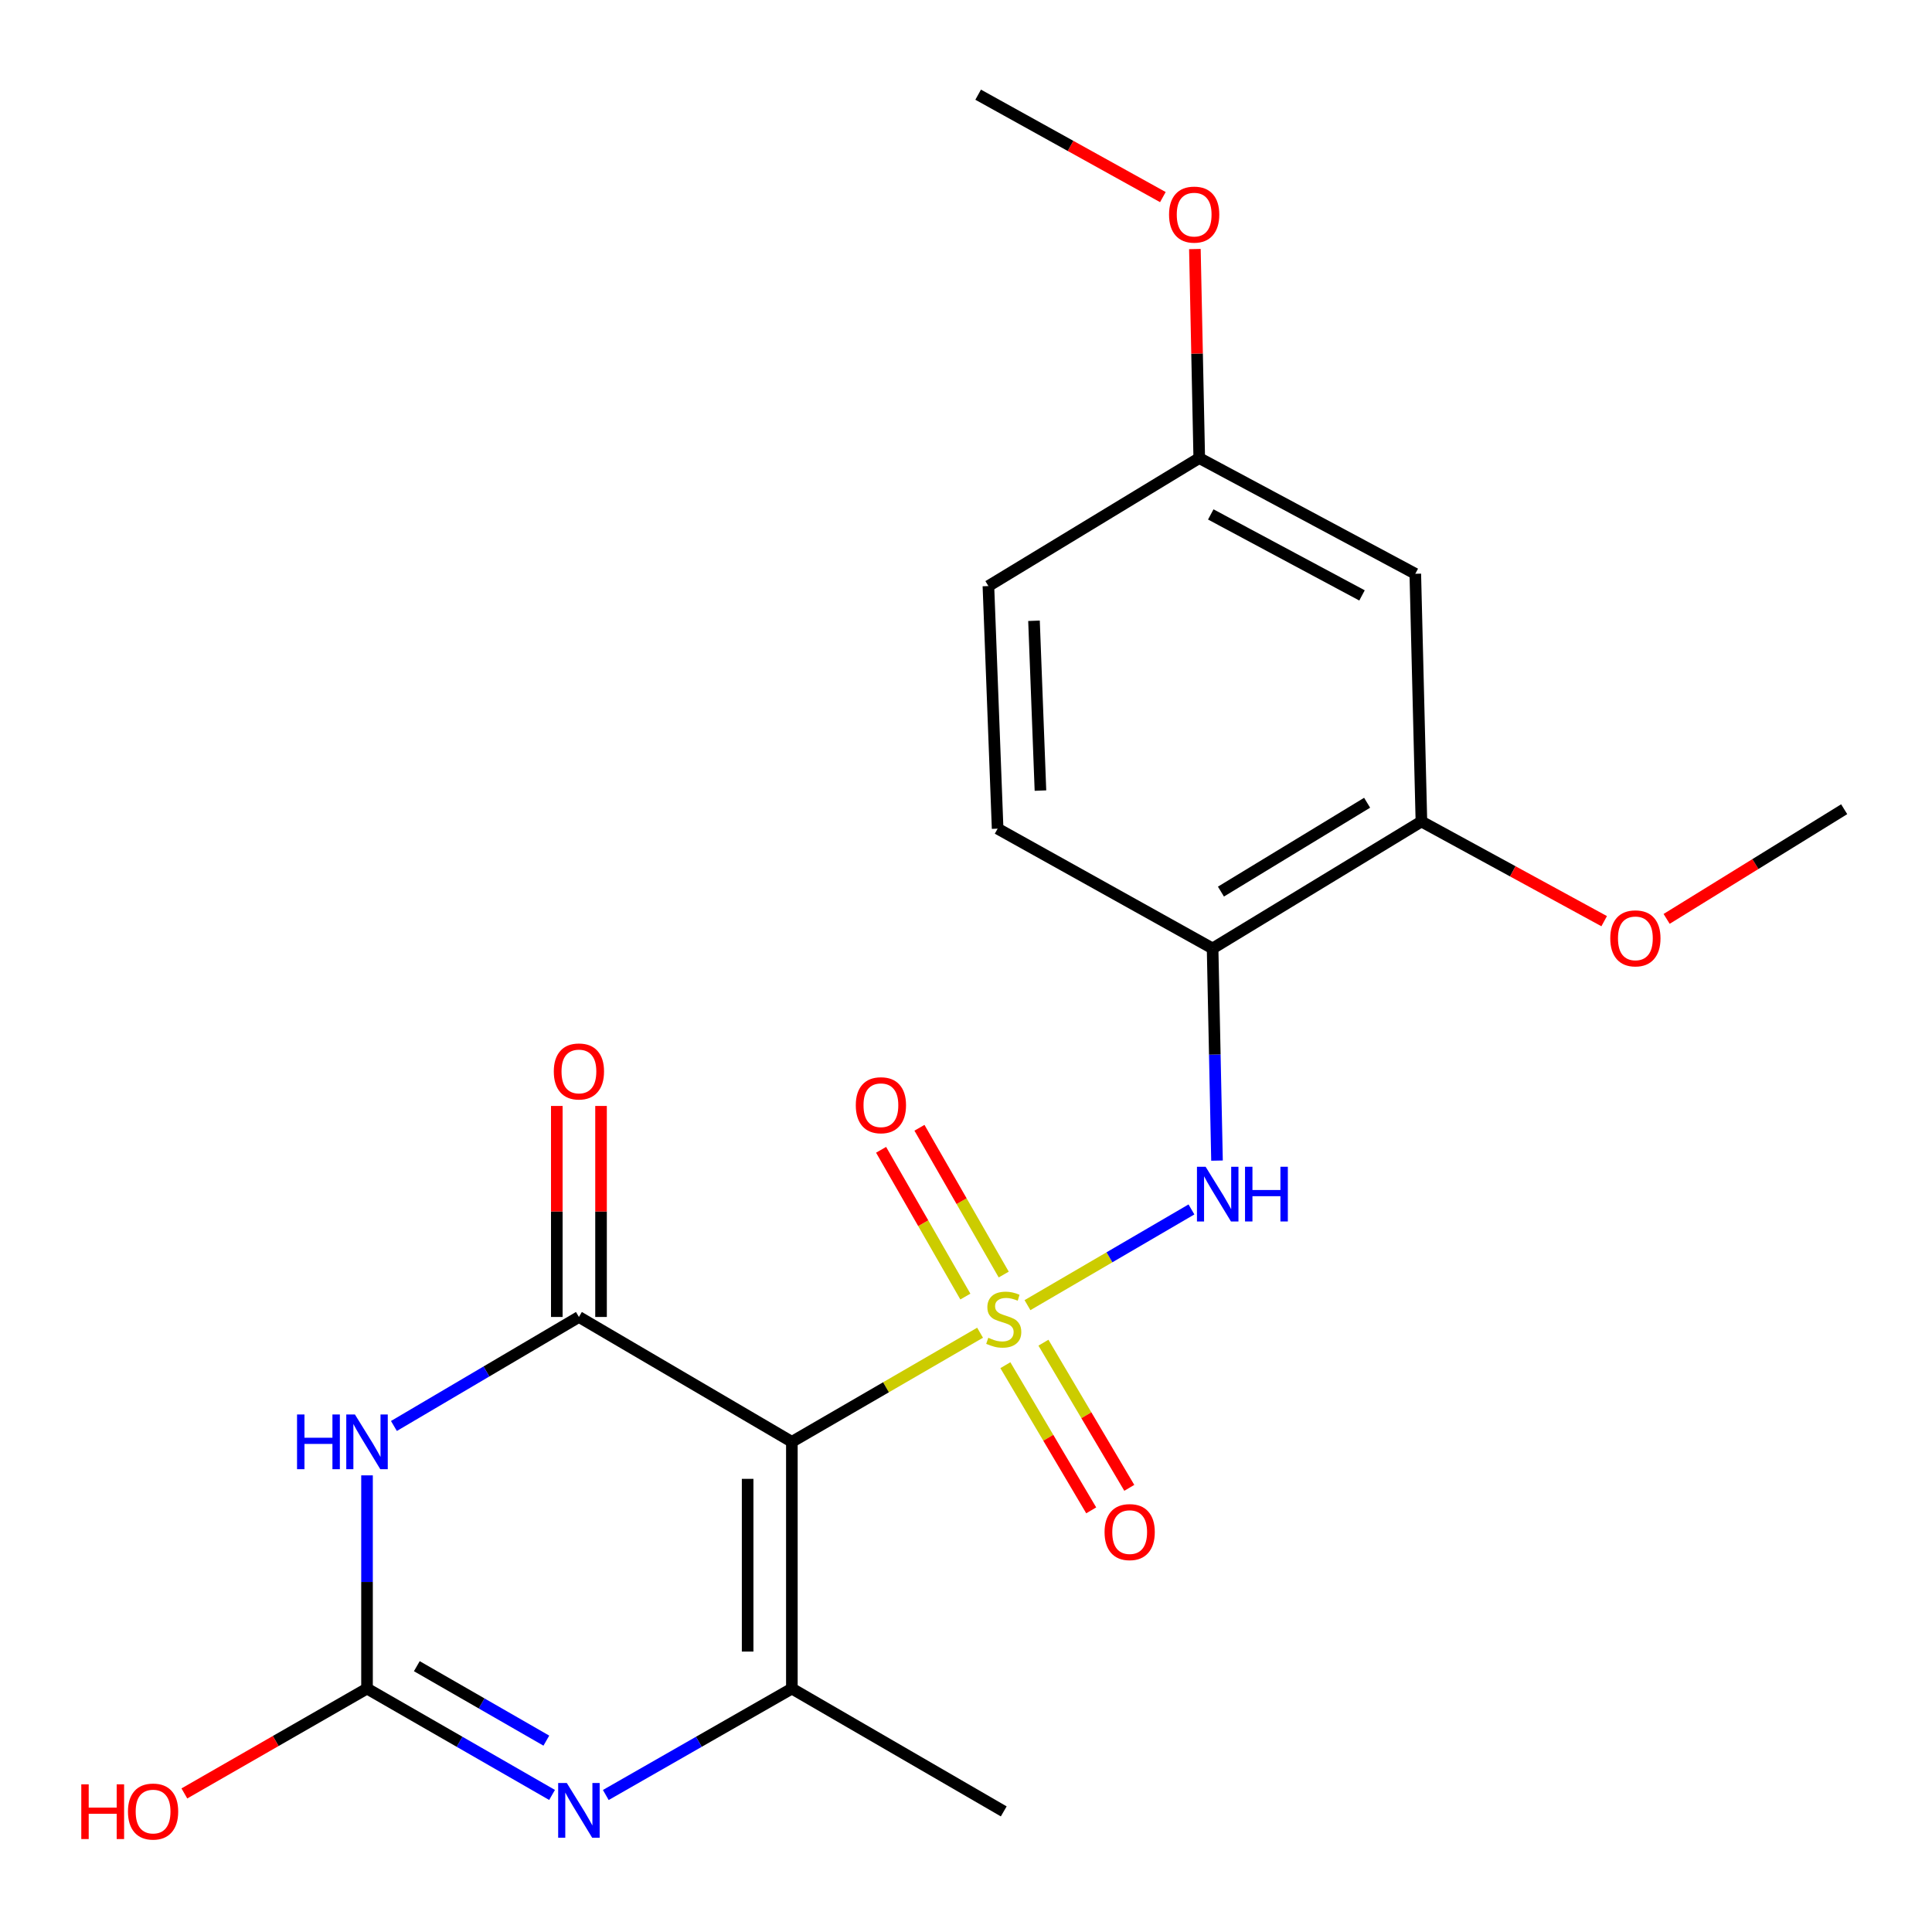 <?xml version='1.0' encoding='iso-8859-1'?>
<svg version='1.1' baseProfile='full'
              xmlns='http://www.w3.org/2000/svg'
                      xmlns:rdkit='http://www.rdkit.org/xml'
                      xmlns:xlink='http://www.w3.org/1999/xlink'
                  xml:space='preserve'
width='1000px' height='1000px' viewBox='0 0 1000 1000'>
<!-- END OF HEADER -->
<rect style='opacity:1.0;fill:#FFFFFF;stroke:none' width='1000' height='1000' x='0' y='0'> </rect>
<path class='bond-0' d='M 507.287,689.816 L 458.579,718.054' style='fill:none;fill-rule:evenodd;stroke:#CCCC00;stroke-width:6px;stroke-linecap:butt;stroke-linejoin:miter;stroke-opacity:1' />
<path class='bond-0' d='M 458.579,718.054 L 409.871,746.293' style='fill:none;fill-rule:evenodd;stroke:#000000;stroke-width:6px;stroke-linecap:butt;stroke-linejoin:miter;stroke-opacity:1' />
<path class='bond-6' d='M 531.822,675.543 L 574.257,650.772' style='fill:none;fill-rule:evenodd;stroke:#CCCC00;stroke-width:6px;stroke-linecap:butt;stroke-linejoin:miter;stroke-opacity:1' />
<path class='bond-6' d='M 574.257,650.772 L 616.692,626.001' style='fill:none;fill-rule:evenodd;stroke:#0000FF;stroke-width:6px;stroke-linecap:butt;stroke-linejoin:miter;stroke-opacity:1' />
<path class='bond-8' d='M 520.375,706.624 L 542.593,744.191' style='fill:none;fill-rule:evenodd;stroke:#CCCC00;stroke-width:6px;stroke-linecap:butt;stroke-linejoin:miter;stroke-opacity:1' />
<path class='bond-8' d='M 542.593,744.191 L 564.811,781.759' style='fill:none;fill-rule:evenodd;stroke:#FF0000;stroke-width:6px;stroke-linecap:butt;stroke-linejoin:miter;stroke-opacity:1' />
<path class='bond-8' d='M 540.084,694.968 L 562.302,732.535' style='fill:none;fill-rule:evenodd;stroke:#CCCC00;stroke-width:6px;stroke-linecap:butt;stroke-linejoin:miter;stroke-opacity:1' />
<path class='bond-8' d='M 562.302,732.535 L 584.52,770.103' style='fill:none;fill-rule:evenodd;stroke:#FF0000;stroke-width:6px;stroke-linecap:butt;stroke-linejoin:miter;stroke-opacity:1' />
<path class='bond-9' d='M 519.525,659.702 L 497.716,621.718' style='fill:none;fill-rule:evenodd;stroke:#CCCC00;stroke-width:6px;stroke-linecap:butt;stroke-linejoin:miter;stroke-opacity:1' />
<path class='bond-9' d='M 497.716,621.718 L 475.908,583.734' style='fill:none;fill-rule:evenodd;stroke:#FF0000;stroke-width:6px;stroke-linecap:butt;stroke-linejoin:miter;stroke-opacity:1' />
<path class='bond-9' d='M 499.668,671.103 L 477.859,633.119' style='fill:none;fill-rule:evenodd;stroke:#CCCC00;stroke-width:6px;stroke-linecap:butt;stroke-linejoin:miter;stroke-opacity:1' />
<path class='bond-9' d='M 477.859,633.119 L 456.051,595.135' style='fill:none;fill-rule:evenodd;stroke:#FF0000;stroke-width:6px;stroke-linecap:butt;stroke-linejoin:miter;stroke-opacity:1' />
<path class='bond-1' d='M 409.871,746.293 L 299.647,681.659' style='fill:none;fill-rule:evenodd;stroke:#000000;stroke-width:6px;stroke-linecap:butt;stroke-linejoin:miter;stroke-opacity:1' />
<path class='bond-3' d='M 409.871,746.293 L 409.871,874.008' style='fill:none;fill-rule:evenodd;stroke:#000000;stroke-width:6px;stroke-linecap:butt;stroke-linejoin:miter;stroke-opacity:1' />
<path class='bond-3' d='M 386.974,765.45 L 386.974,854.851' style='fill:none;fill-rule:evenodd;stroke:#000000;stroke-width:6px;stroke-linecap:butt;stroke-linejoin:miter;stroke-opacity:1' />
<path class='bond-2' d='M 299.647,681.659 L 251.769,709.874' style='fill:none;fill-rule:evenodd;stroke:#000000;stroke-width:6px;stroke-linecap:butt;stroke-linejoin:miter;stroke-opacity:1' />
<path class='bond-2' d='M 251.769,709.874 L 203.892,738.088' style='fill:none;fill-rule:evenodd;stroke:#0000FF;stroke-width:6px;stroke-linecap:butt;stroke-linejoin:miter;stroke-opacity:1' />
<path class='bond-12' d='M 311.095,681.659 L 311.095,627.05' style='fill:none;fill-rule:evenodd;stroke:#000000;stroke-width:6px;stroke-linecap:butt;stroke-linejoin:miter;stroke-opacity:1' />
<path class='bond-12' d='M 311.095,627.05 L 311.095,572.442' style='fill:none;fill-rule:evenodd;stroke:#FF0000;stroke-width:6px;stroke-linecap:butt;stroke-linejoin:miter;stroke-opacity:1' />
<path class='bond-12' d='M 288.198,681.659 L 288.198,627.05' style='fill:none;fill-rule:evenodd;stroke:#000000;stroke-width:6px;stroke-linecap:butt;stroke-linejoin:miter;stroke-opacity:1' />
<path class='bond-12' d='M 288.198,627.05 L 288.198,572.442' style='fill:none;fill-rule:evenodd;stroke:#FF0000;stroke-width:6px;stroke-linecap:butt;stroke-linejoin:miter;stroke-opacity:1' />
<path class='bond-22' d='M 189.969,763.646 L 189.969,818.827' style='fill:none;fill-rule:evenodd;stroke:#0000FF;stroke-width:6px;stroke-linecap:butt;stroke-linejoin:miter;stroke-opacity:1' />
<path class='bond-22' d='M 189.969,818.827 L 189.969,874.008' style='fill:none;fill-rule:evenodd;stroke:#000000;stroke-width:6px;stroke-linecap:butt;stroke-linejoin:miter;stroke-opacity:1' />
<path class='bond-4' d='M 409.871,874.008 L 361.716,901.551' style='fill:none;fill-rule:evenodd;stroke:#000000;stroke-width:6px;stroke-linecap:butt;stroke-linejoin:miter;stroke-opacity:1' />
<path class='bond-4' d='M 361.716,901.551 L 313.561,929.094' style='fill:none;fill-rule:evenodd;stroke:#0000FF;stroke-width:6px;stroke-linecap:butt;stroke-linejoin:miter;stroke-opacity:1' />
<path class='bond-16' d='M 409.871,874.008 L 519.536,937.574' style='fill:none;fill-rule:evenodd;stroke:#000000;stroke-width:6px;stroke-linecap:butt;stroke-linejoin:miter;stroke-opacity:1' />
<path class='bond-5' d='M 285.744,929.061 L 237.856,901.535' style='fill:none;fill-rule:evenodd;stroke:#0000FF;stroke-width:6px;stroke-linecap:butt;stroke-linejoin:miter;stroke-opacity:1' />
<path class='bond-5' d='M 237.856,901.535 L 189.969,874.008' style='fill:none;fill-rule:evenodd;stroke:#000000;stroke-width:6px;stroke-linecap:butt;stroke-linejoin:miter;stroke-opacity:1' />
<path class='bond-5' d='M 282.788,900.951 L 249.267,881.683' style='fill:none;fill-rule:evenodd;stroke:#0000FF;stroke-width:6px;stroke-linecap:butt;stroke-linejoin:miter;stroke-opacity:1' />
<path class='bond-5' d='M 249.267,881.683 L 215.746,862.415' style='fill:none;fill-rule:evenodd;stroke:#000000;stroke-width:6px;stroke-linecap:butt;stroke-linejoin:miter;stroke-opacity:1' />
<path class='bond-14' d='M 189.969,874.008 L 142.698,901.144' style='fill:none;fill-rule:evenodd;stroke:#000000;stroke-width:6px;stroke-linecap:butt;stroke-linejoin:miter;stroke-opacity:1' />
<path class='bond-14' d='M 142.698,901.144 L 95.427,928.279' style='fill:none;fill-rule:evenodd;stroke:#FF0000;stroke-width:6px;stroke-linecap:butt;stroke-linejoin:miter;stroke-opacity:1' />
<path class='bond-7' d='M 629.922,600.729 L 628.779,545.821' style='fill:none;fill-rule:evenodd;stroke:#0000FF;stroke-width:6px;stroke-linecap:butt;stroke-linejoin:miter;stroke-opacity:1' />
<path class='bond-7' d='M 628.779,545.821 L 627.637,490.912' style='fill:none;fill-rule:evenodd;stroke:#000000;stroke-width:6px;stroke-linecap:butt;stroke-linejoin:miter;stroke-opacity:1' />
<path class='bond-10' d='M 627.637,490.912 L 735.724,425.21' style='fill:none;fill-rule:evenodd;stroke:#000000;stroke-width:6px;stroke-linecap:butt;stroke-linejoin:miter;stroke-opacity:1' />
<path class='bond-10' d='M 631.956,461.491 L 707.618,415.499' style='fill:none;fill-rule:evenodd;stroke:#000000;stroke-width:6px;stroke-linecap:butt;stroke-linejoin:miter;stroke-opacity:1' />
<path class='bond-13' d='M 627.637,490.912 L 516.369,428.912' style='fill:none;fill-rule:evenodd;stroke:#000000;stroke-width:6px;stroke-linecap:butt;stroke-linejoin:miter;stroke-opacity:1' />
<path class='bond-11' d='M 735.724,425.21 L 732.557,296.986' style='fill:none;fill-rule:evenodd;stroke:#000000;stroke-width:6px;stroke-linecap:butt;stroke-linejoin:miter;stroke-opacity:1' />
<path class='bond-18' d='M 735.724,425.21 L 783.021,451.004' style='fill:none;fill-rule:evenodd;stroke:#000000;stroke-width:6px;stroke-linecap:butt;stroke-linejoin:miter;stroke-opacity:1' />
<path class='bond-18' d='M 783.021,451.004 L 830.317,476.798' style='fill:none;fill-rule:evenodd;stroke:#FF0000;stroke-width:6px;stroke-linecap:butt;stroke-linejoin:miter;stroke-opacity:1' />
<path class='bond-23' d='M 732.557,296.986 L 620.729,237.097' style='fill:none;fill-rule:evenodd;stroke:#000000;stroke-width:6px;stroke-linecap:butt;stroke-linejoin:miter;stroke-opacity:1' />
<path class='bond-23' d='M 704.973,308.187 L 626.694,266.265' style='fill:none;fill-rule:evenodd;stroke:#000000;stroke-width:6px;stroke-linecap:butt;stroke-linejoin:miter;stroke-opacity:1' />
<path class='bond-17' d='M 516.369,428.912 L 511.599,303.346' style='fill:none;fill-rule:evenodd;stroke:#000000;stroke-width:6px;stroke-linecap:butt;stroke-linejoin:miter;stroke-opacity:1' />
<path class='bond-17' d='M 538.534,409.208 L 535.195,321.312' style='fill:none;fill-rule:evenodd;stroke:#000000;stroke-width:6px;stroke-linecap:butt;stroke-linejoin:miter;stroke-opacity:1' />
<path class='bond-15' d='M 620.729,237.097 L 511.599,303.346' style='fill:none;fill-rule:evenodd;stroke:#000000;stroke-width:6px;stroke-linecap:butt;stroke-linejoin:miter;stroke-opacity:1' />
<path class='bond-19' d='M 620.729,237.097 L 619.6,183.003' style='fill:none;fill-rule:evenodd;stroke:#000000;stroke-width:6px;stroke-linecap:butt;stroke-linejoin:miter;stroke-opacity:1' />
<path class='bond-19' d='M 619.6,183.003 L 618.47,128.91' style='fill:none;fill-rule:evenodd;stroke:#FF0000;stroke-width:6px;stroke-linecap:butt;stroke-linejoin:miter;stroke-opacity:1' />
<path class='bond-20' d='M 862.646,475.616 L 908.596,447.233' style='fill:none;fill-rule:evenodd;stroke:#FF0000;stroke-width:6px;stroke-linecap:butt;stroke-linejoin:miter;stroke-opacity:1' />
<path class='bond-20' d='M 908.596,447.233 L 954.545,418.85' style='fill:none;fill-rule:evenodd;stroke:#000000;stroke-width:6px;stroke-linecap:butt;stroke-linejoin:miter;stroke-opacity:1' />
<path class='bond-21' d='M 601.9,102.017 L 554.097,75.513' style='fill:none;fill-rule:evenodd;stroke:#FF0000;stroke-width:6px;stroke-linecap:butt;stroke-linejoin:miter;stroke-opacity:1' />
<path class='bond-21' d='M 554.097,75.513 L 506.294,49.009' style='fill:none;fill-rule:evenodd;stroke:#000000;stroke-width:6px;stroke-linecap:butt;stroke-linejoin:miter;stroke-opacity:1' />
<path  class='atom-0' d='M 511.536 692.435
Q 511.856 692.555, 513.176 693.115
Q 514.496 693.675, 515.936 694.035
Q 517.416 694.355, 518.856 694.355
Q 521.536 694.355, 523.096 693.075
Q 524.656 691.755, 524.656 689.475
Q 524.656 687.915, 523.856 686.955
Q 523.096 685.995, 521.896 685.475
Q 520.696 684.955, 518.696 684.355
Q 516.176 683.595, 514.656 682.875
Q 513.176 682.155, 512.096 680.635
Q 511.056 679.115, 511.056 676.555
Q 511.056 672.995, 513.456 670.795
Q 515.896 668.595, 520.696 668.595
Q 523.976 668.595, 527.696 670.155
L 526.776 673.235
Q 523.376 671.835, 520.816 671.835
Q 518.056 671.835, 516.536 672.995
Q 515.016 674.115, 515.056 676.075
Q 515.056 677.595, 515.816 678.515
Q 516.616 679.435, 517.736 679.955
Q 518.896 680.475, 520.816 681.075
Q 523.376 681.875, 524.896 682.675
Q 526.416 683.475, 527.496 685.115
Q 528.616 686.715, 528.616 689.475
Q 528.616 693.395, 525.976 695.515
Q 523.376 697.595, 519.016 697.595
Q 516.496 697.595, 514.576 697.035
Q 512.696 696.515, 510.456 695.595
L 511.536 692.435
' fill='#CCCC00'/>
<path  class='atom-3' d='M 153.749 732.133
L 157.589 732.133
L 157.589 744.173
L 172.069 744.173
L 172.069 732.133
L 175.909 732.133
L 175.909 760.453
L 172.069 760.453
L 172.069 747.373
L 157.589 747.373
L 157.589 760.453
L 153.749 760.453
L 153.749 732.133
' fill='#0000FF'/>
<path  class='atom-3' d='M 183.709 732.133
L 192.989 747.133
Q 193.909 748.613, 195.389 751.293
Q 196.869 753.973, 196.949 754.133
L 196.949 732.133
L 200.709 732.133
L 200.709 760.453
L 196.829 760.453
L 186.869 744.053
Q 185.709 742.133, 184.469 739.933
Q 183.269 737.733, 182.909 737.053
L 182.909 760.453
L 179.229 760.453
L 179.229 732.133
L 183.709 732.133
' fill='#0000FF'/>
<path  class='atom-5' d='M 293.387 922.892
L 302.667 937.892
Q 303.587 939.372, 305.067 942.052
Q 306.547 944.732, 306.627 944.892
L 306.627 922.892
L 310.387 922.892
L 310.387 951.212
L 306.507 951.212
L 296.547 934.812
Q 295.387 932.892, 294.147 930.692
Q 292.947 928.492, 292.587 927.812
L 292.587 951.212
L 288.907 951.212
L 288.907 922.892
L 293.387 922.892
' fill='#0000FF'/>
<path  class='atom-7' d='M 624.023 603.908
L 633.303 618.908
Q 634.223 620.388, 635.703 623.068
Q 637.183 625.748, 637.263 625.908
L 637.263 603.908
L 641.023 603.908
L 641.023 632.228
L 637.143 632.228
L 627.183 615.828
Q 626.023 613.908, 624.783 611.708
Q 623.583 609.508, 623.223 608.828
L 623.223 632.228
L 619.543 632.228
L 619.543 603.908
L 624.023 603.908
' fill='#0000FF'/>
<path  class='atom-7' d='M 644.423 603.908
L 648.263 603.908
L 648.263 615.948
L 662.743 615.948
L 662.743 603.908
L 666.583 603.908
L 666.583 632.228
L 662.743 632.228
L 662.743 619.148
L 648.263 619.148
L 648.263 632.228
L 644.423 632.228
L 644.423 603.908
' fill='#0000FF'/>
<path  class='atom-9' d='M 571.717 793.007
Q 571.717 786.207, 575.077 782.407
Q 578.437 778.607, 584.717 778.607
Q 590.997 778.607, 594.357 782.407
Q 597.717 786.207, 597.717 793.007
Q 597.717 799.887, 594.317 803.807
Q 590.917 807.687, 584.717 807.687
Q 578.477 807.687, 575.077 803.807
Q 571.717 799.927, 571.717 793.007
M 584.717 804.487
Q 589.037 804.487, 591.357 801.607
Q 593.717 798.687, 593.717 793.007
Q 593.717 787.447, 591.357 784.647
Q 589.037 781.807, 584.717 781.807
Q 580.397 781.807, 578.037 784.607
Q 575.717 787.407, 575.717 793.007
Q 575.717 798.727, 578.037 801.607
Q 580.397 804.487, 584.717 804.487
' fill='#FF0000'/>
<path  class='atom-10' d='M 442.958 572.061
Q 442.958 565.261, 446.318 561.461
Q 449.678 557.661, 455.958 557.661
Q 462.238 557.661, 465.598 561.461
Q 468.958 565.261, 468.958 572.061
Q 468.958 578.941, 465.558 582.861
Q 462.158 586.741, 455.958 586.741
Q 449.718 586.741, 446.318 582.861
Q 442.958 578.981, 442.958 572.061
M 455.958 583.541
Q 460.278 583.541, 462.598 580.661
Q 464.958 577.741, 464.958 572.061
Q 464.958 566.501, 462.598 563.701
Q 460.278 560.861, 455.958 560.861
Q 451.638 560.861, 449.278 563.661
Q 446.958 566.461, 446.958 572.061
Q 446.958 577.781, 449.278 580.661
Q 451.638 583.541, 455.958 583.541
' fill='#FF0000'/>
<path  class='atom-13' d='M 286.647 554.583
Q 286.647 547.783, 290.007 543.983
Q 293.367 540.183, 299.647 540.183
Q 305.927 540.183, 309.287 543.983
Q 312.647 547.783, 312.647 554.583
Q 312.647 561.463, 309.247 565.383
Q 305.847 569.263, 299.647 569.263
Q 293.407 569.263, 290.007 565.383
Q 286.647 561.503, 286.647 554.583
M 299.647 566.063
Q 303.967 566.063, 306.287 563.183
Q 308.647 560.263, 308.647 554.583
Q 308.647 549.023, 306.287 546.223
Q 303.967 543.383, 299.647 543.383
Q 295.327 543.383, 292.967 546.183
Q 290.647 548.983, 290.647 554.583
Q 290.647 560.303, 292.967 563.183
Q 295.327 566.063, 299.647 566.063
' fill='#FF0000'/>
<path  class='atom-15' d='M 42.075 923.574
L 45.915 923.574
L 45.915 935.614
L 60.395 935.614
L 60.395 923.574
L 64.235 923.574
L 64.235 951.894
L 60.395 951.894
L 60.395 938.814
L 45.915 938.814
L 45.915 951.894
L 42.075 951.894
L 42.075 923.574
' fill='#FF0000'/>
<path  class='atom-15' d='M 66.235 937.654
Q 66.235 930.854, 69.595 927.054
Q 72.955 923.254, 79.235 923.254
Q 85.515 923.254, 88.875 927.054
Q 92.235 930.854, 92.235 937.654
Q 92.235 944.534, 88.835 948.454
Q 85.435 952.334, 79.235 952.334
Q 72.995 952.334, 69.595 948.454
Q 66.235 944.574, 66.235 937.654
M 79.235 949.134
Q 83.555 949.134, 85.875 946.254
Q 88.235 943.334, 88.235 937.654
Q 88.235 932.094, 85.875 929.294
Q 83.555 926.454, 79.235 926.454
Q 74.915 926.454, 72.555 929.254
Q 70.235 932.054, 70.235 937.654
Q 70.235 943.374, 72.555 946.254
Q 74.915 949.134, 79.235 949.134
' fill='#FF0000'/>
<path  class='atom-19' d='M 833.471 485.688
Q 833.471 478.888, 836.831 475.088
Q 840.191 471.288, 846.471 471.288
Q 852.751 471.288, 856.111 475.088
Q 859.471 478.888, 859.471 485.688
Q 859.471 492.568, 856.071 496.488
Q 852.671 500.368, 846.471 500.368
Q 840.231 500.368, 836.831 496.488
Q 833.471 492.608, 833.471 485.688
M 846.471 497.168
Q 850.791 497.168, 853.111 494.288
Q 855.471 491.368, 855.471 485.688
Q 855.471 480.128, 853.111 477.328
Q 850.791 474.488, 846.471 474.488
Q 842.151 474.488, 839.791 477.288
Q 837.471 480.088, 837.471 485.688
Q 837.471 491.408, 839.791 494.288
Q 842.151 497.168, 846.471 497.168
' fill='#FF0000'/>
<path  class='atom-20' d='M 605.096 111.076
Q 605.096 104.276, 608.456 100.476
Q 611.816 96.677, 618.096 96.677
Q 624.376 96.677, 627.736 100.476
Q 631.096 104.276, 631.096 111.076
Q 631.096 117.956, 627.696 121.876
Q 624.296 125.756, 618.096 125.756
Q 611.856 125.756, 608.456 121.876
Q 605.096 117.996, 605.096 111.076
M 618.096 122.556
Q 622.416 122.556, 624.736 119.676
Q 627.096 116.756, 627.096 111.076
Q 627.096 105.516, 624.736 102.716
Q 622.416 99.876, 618.096 99.876
Q 613.776 99.876, 611.416 102.676
Q 609.096 105.476, 609.096 111.076
Q 609.096 116.796, 611.416 119.676
Q 613.776 122.556, 618.096 122.556
' fill='#FF0000'/>
</svg>
